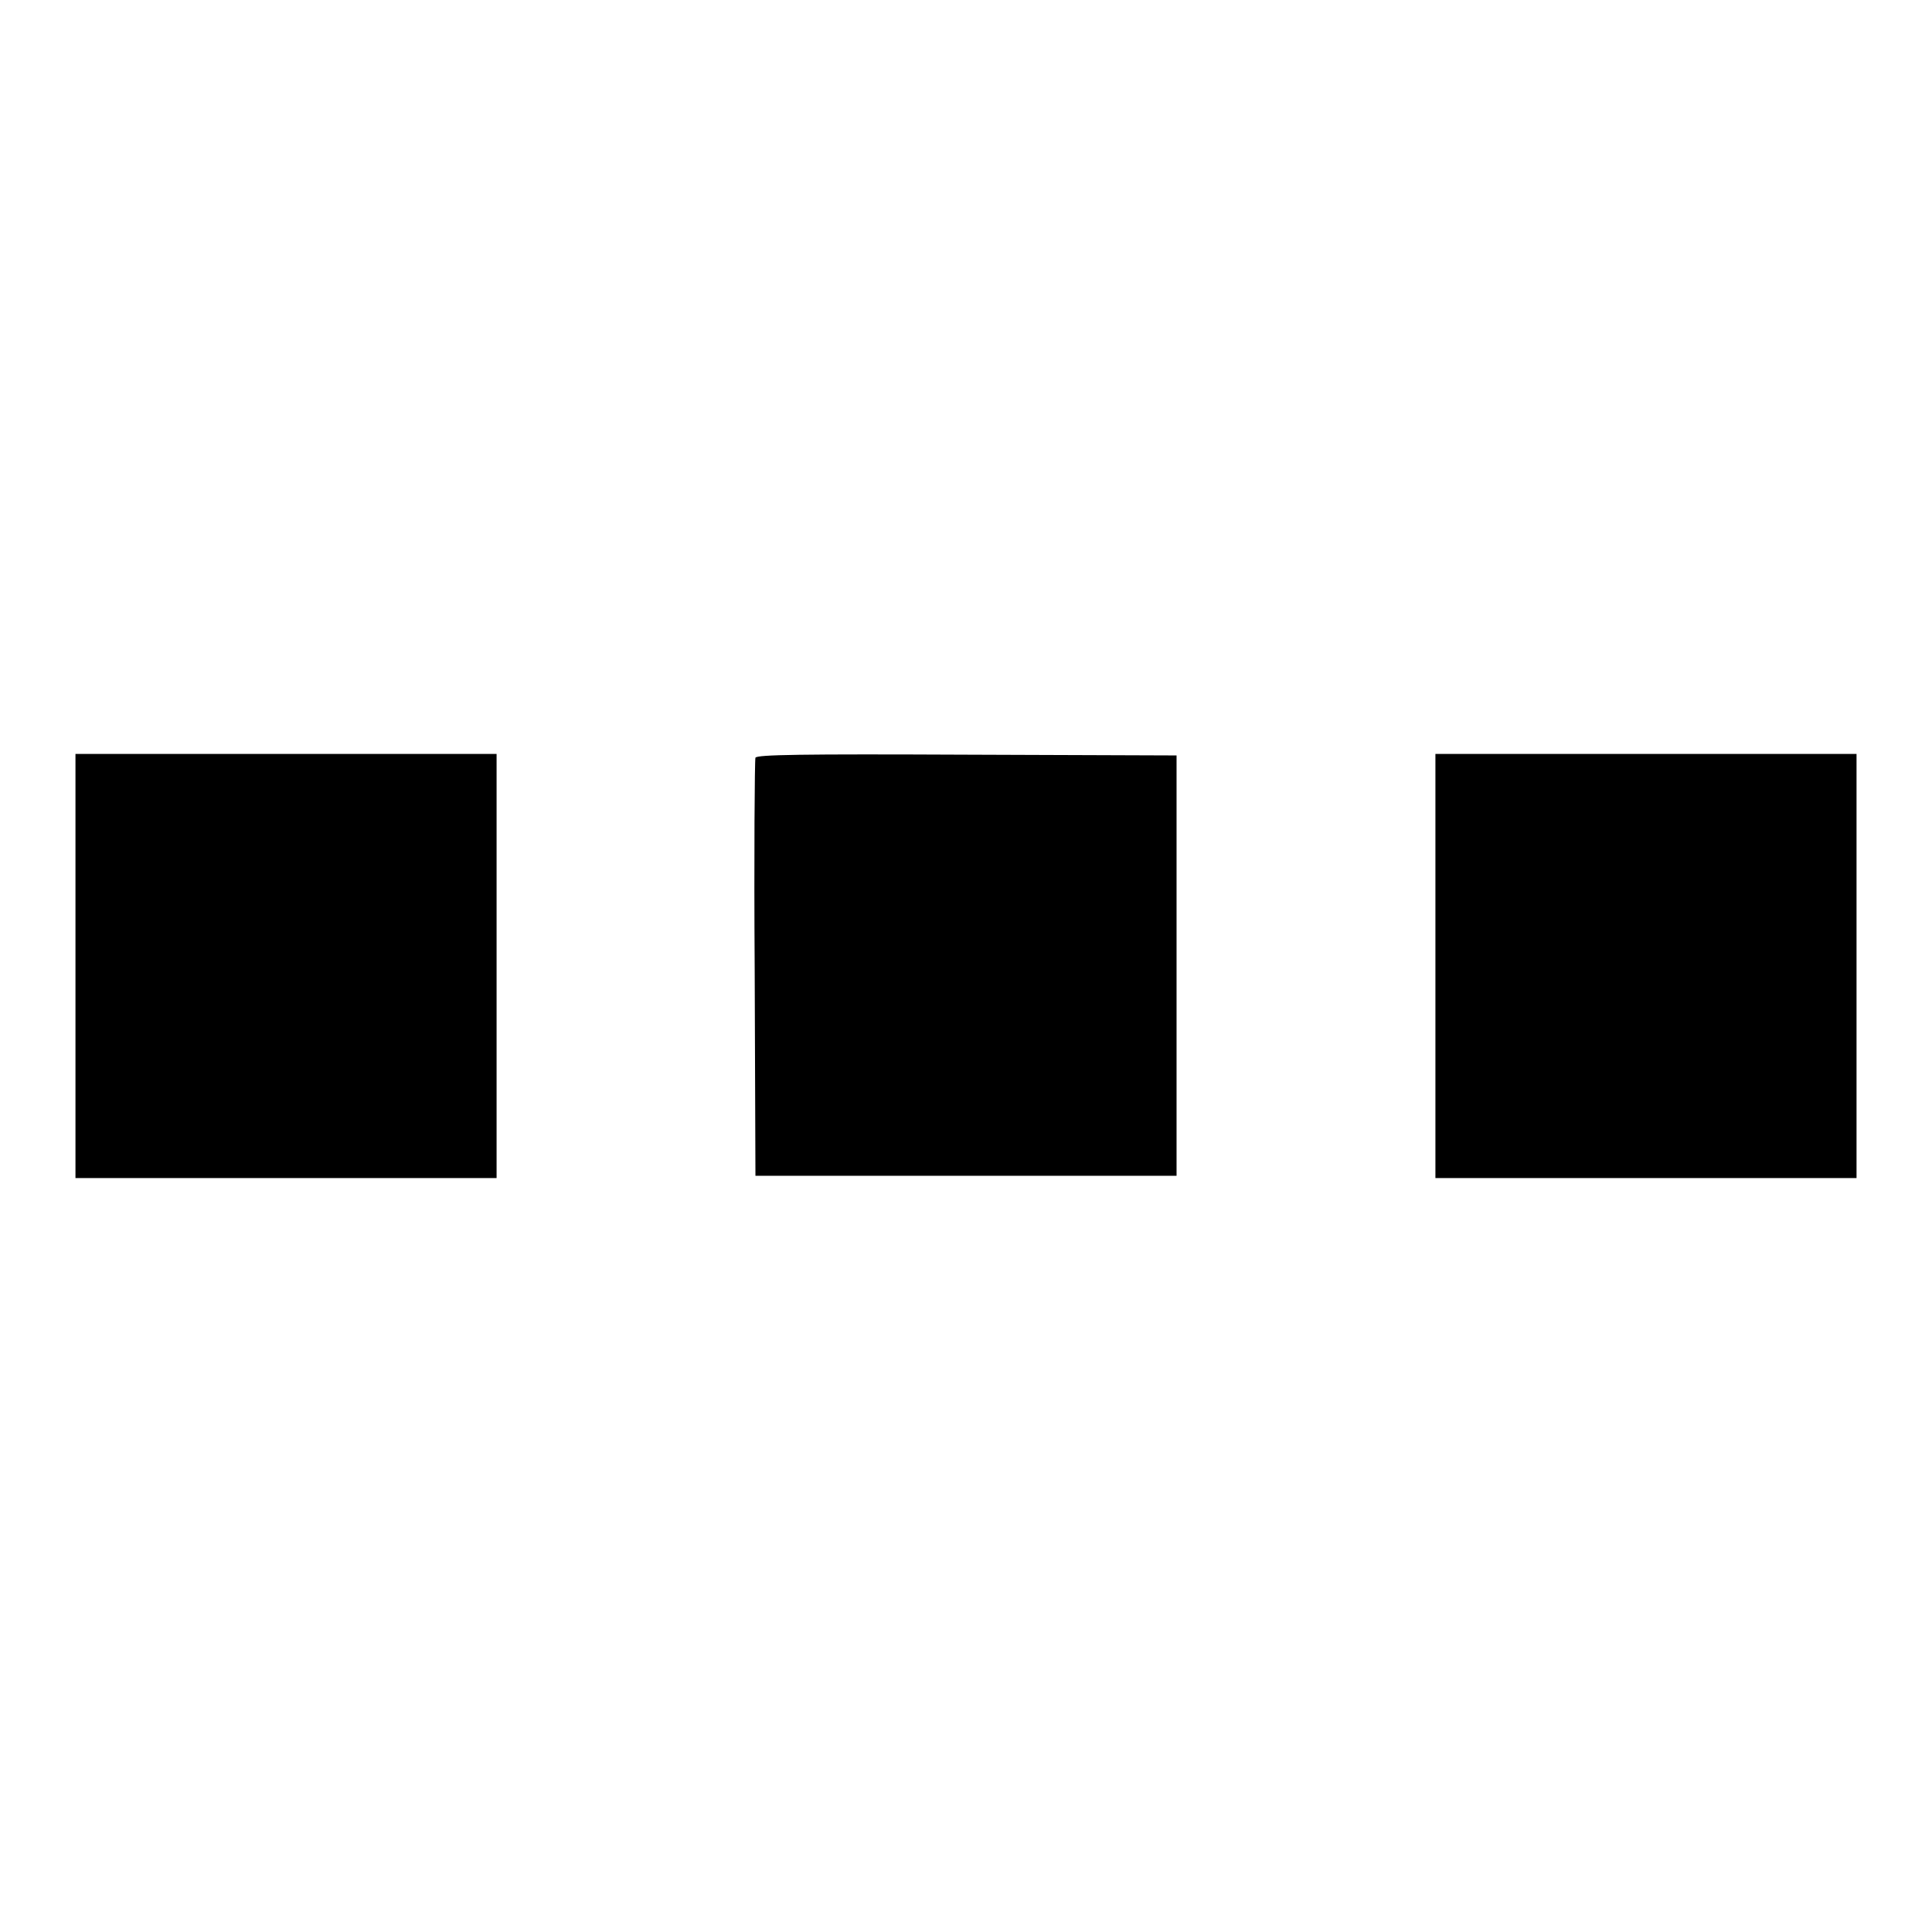 <?xml version="1.0" encoding="utf-8"?>
<!-- Svg Vector Icons : http://www.onlinewebfonts.com/icon -->
<!DOCTYPE svg PUBLIC "-//W3C//DTD SVG 1.1//EN" "http://www.w3.org/Graphics/SVG/1.1/DTD/svg11.dtd">
<svg version="1.1" xmlns="http://www.w3.org/2000/svg" xmlns:xlink="http://www.w3.org/1999/xlink" x="0px" y="0px" viewBox="0 0 256 256" enable-background="new 0 0 256 256" xml:space="preserve">
<g><g><g><path fill="#000000" d="M10,128v28.1h27.9h27.9V128V99.9H37.9H10V128z"/><path fill="#000000" d="M100.1,100.4c-0.1,0.3-0.2,13-0.1,28l0.1,27.4H128h27.9V128v-27.9l-27.8-0.1C106.1,99.9,100.3,100,100.1,100.4z"/><path fill="#000000" d="M190.2,128v28.1h27.9H246V128V99.9h-27.9h-27.9V128z"/></g></g></g>
</svg>